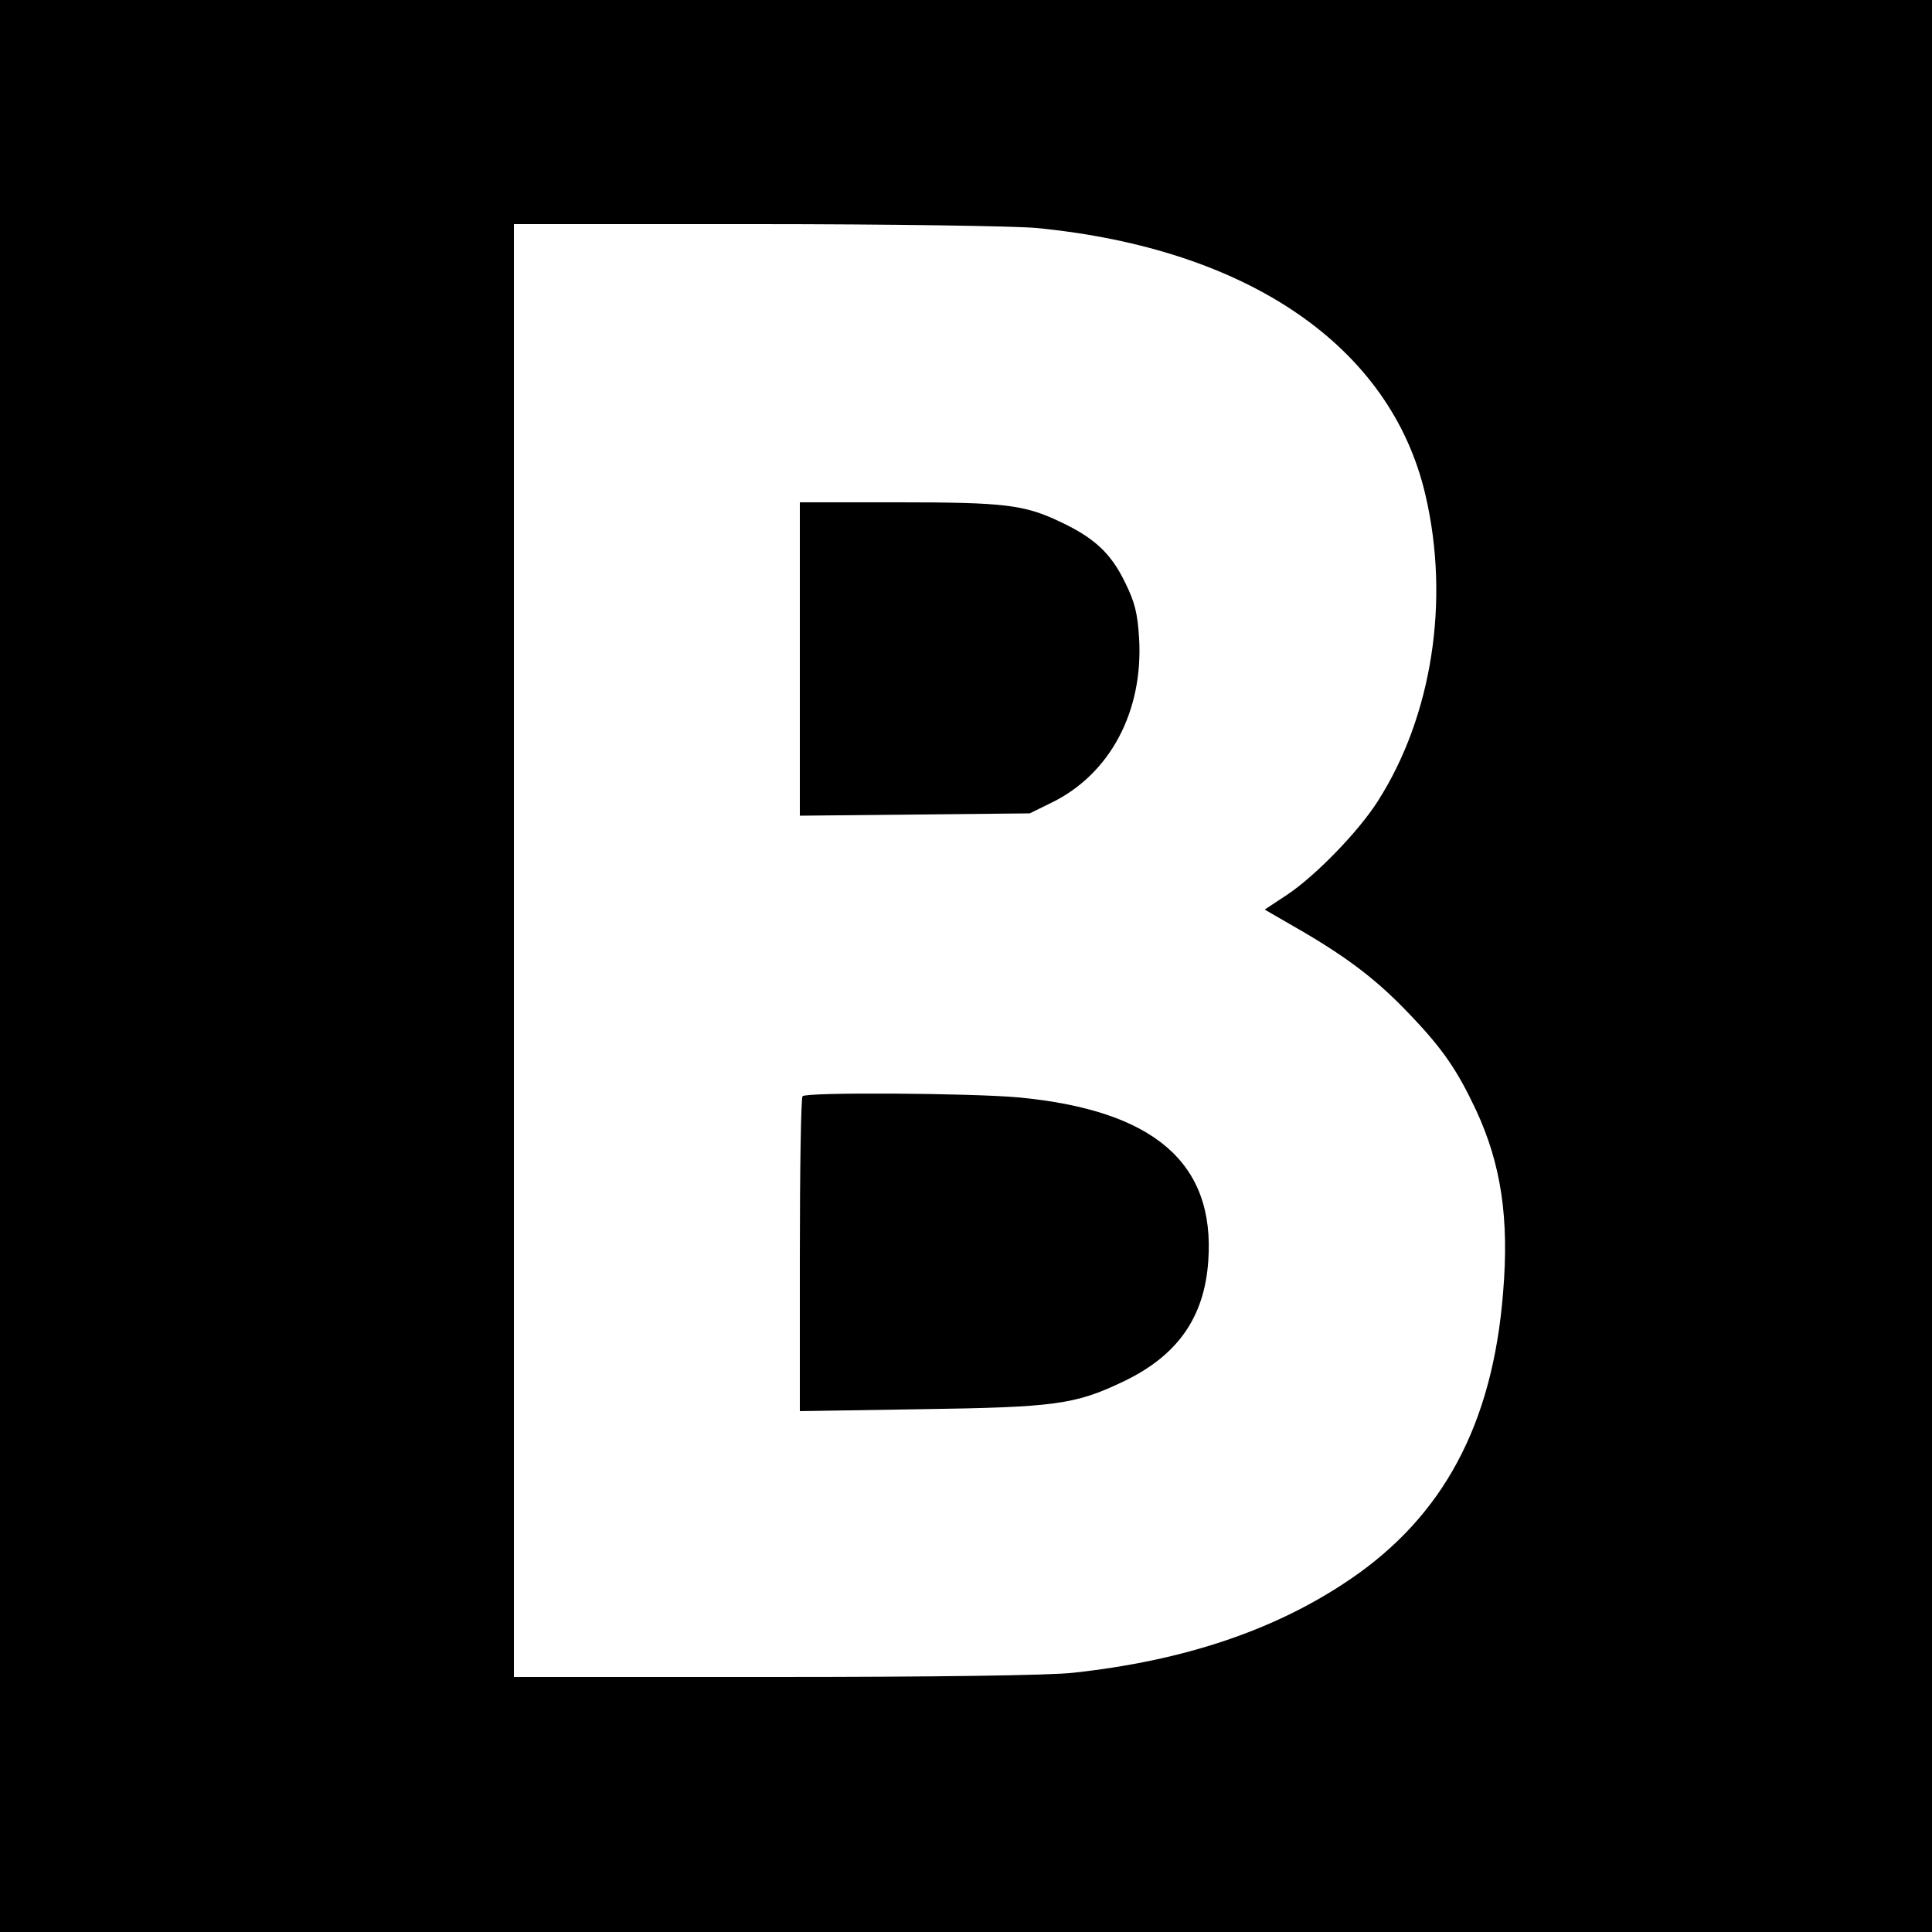 <?xml version="1.0" standalone="no"?>
<!DOCTYPE svg PUBLIC "-//W3C//DTD SVG 20010904//EN"
 "http://www.w3.org/TR/2001/REC-SVG-20010904/DTD/svg10.dtd">
<svg version="1.0" xmlns="http://www.w3.org/2000/svg"
 width="500pt" height="500pt" viewBox="0 0 500 500"
 preserveAspectRatio="xMidYMid meet">
<g transform="translate(0,500) scale(0.1,-0.1)"
fill="#000000" stroke="none">
<path d="M0 2500 l0 -2500 2500 0 2500 0 0 2500 0 2500 -2500 0 -2500 0 0
-2500z m2682 1910 c548 -53 918 -307 1007 -691 64 -273 17 -573 -123 -792 -50
-79 -161 -193 -234 -242 l-59 -39 97 -56 c123 -72 198 -130 281 -218 84 -88
121 -143 169 -245 65 -140 86 -280 70 -472 -27 -341 -155 -579 -397 -743 -193
-131 -429 -210 -715 -241 -59 -7 -366 -11 -773 -11 l-675 0 0 1880 0 1880 628
0 c345 0 671 -5 724 -10z"/>
<path d="M2070 3294 l0 -405 298 3 297 3 57 28 c151 74 237 236 226 425 -4 65
-11 94 -37 146 -36 74 -79 114 -166 155 -94 45 -145 51 -420 51 l-255 0 0
-406z"/>
<path d="M2077 2163 c-4 -3 -7 -188 -7 -411 l0 -404 313 5 c347 5 399 12 523
71 141 67 211 166 221 313 18 254 -141 390 -492 423 -122 11 -548 14 -558 3z"/>
</g>
</svg>

